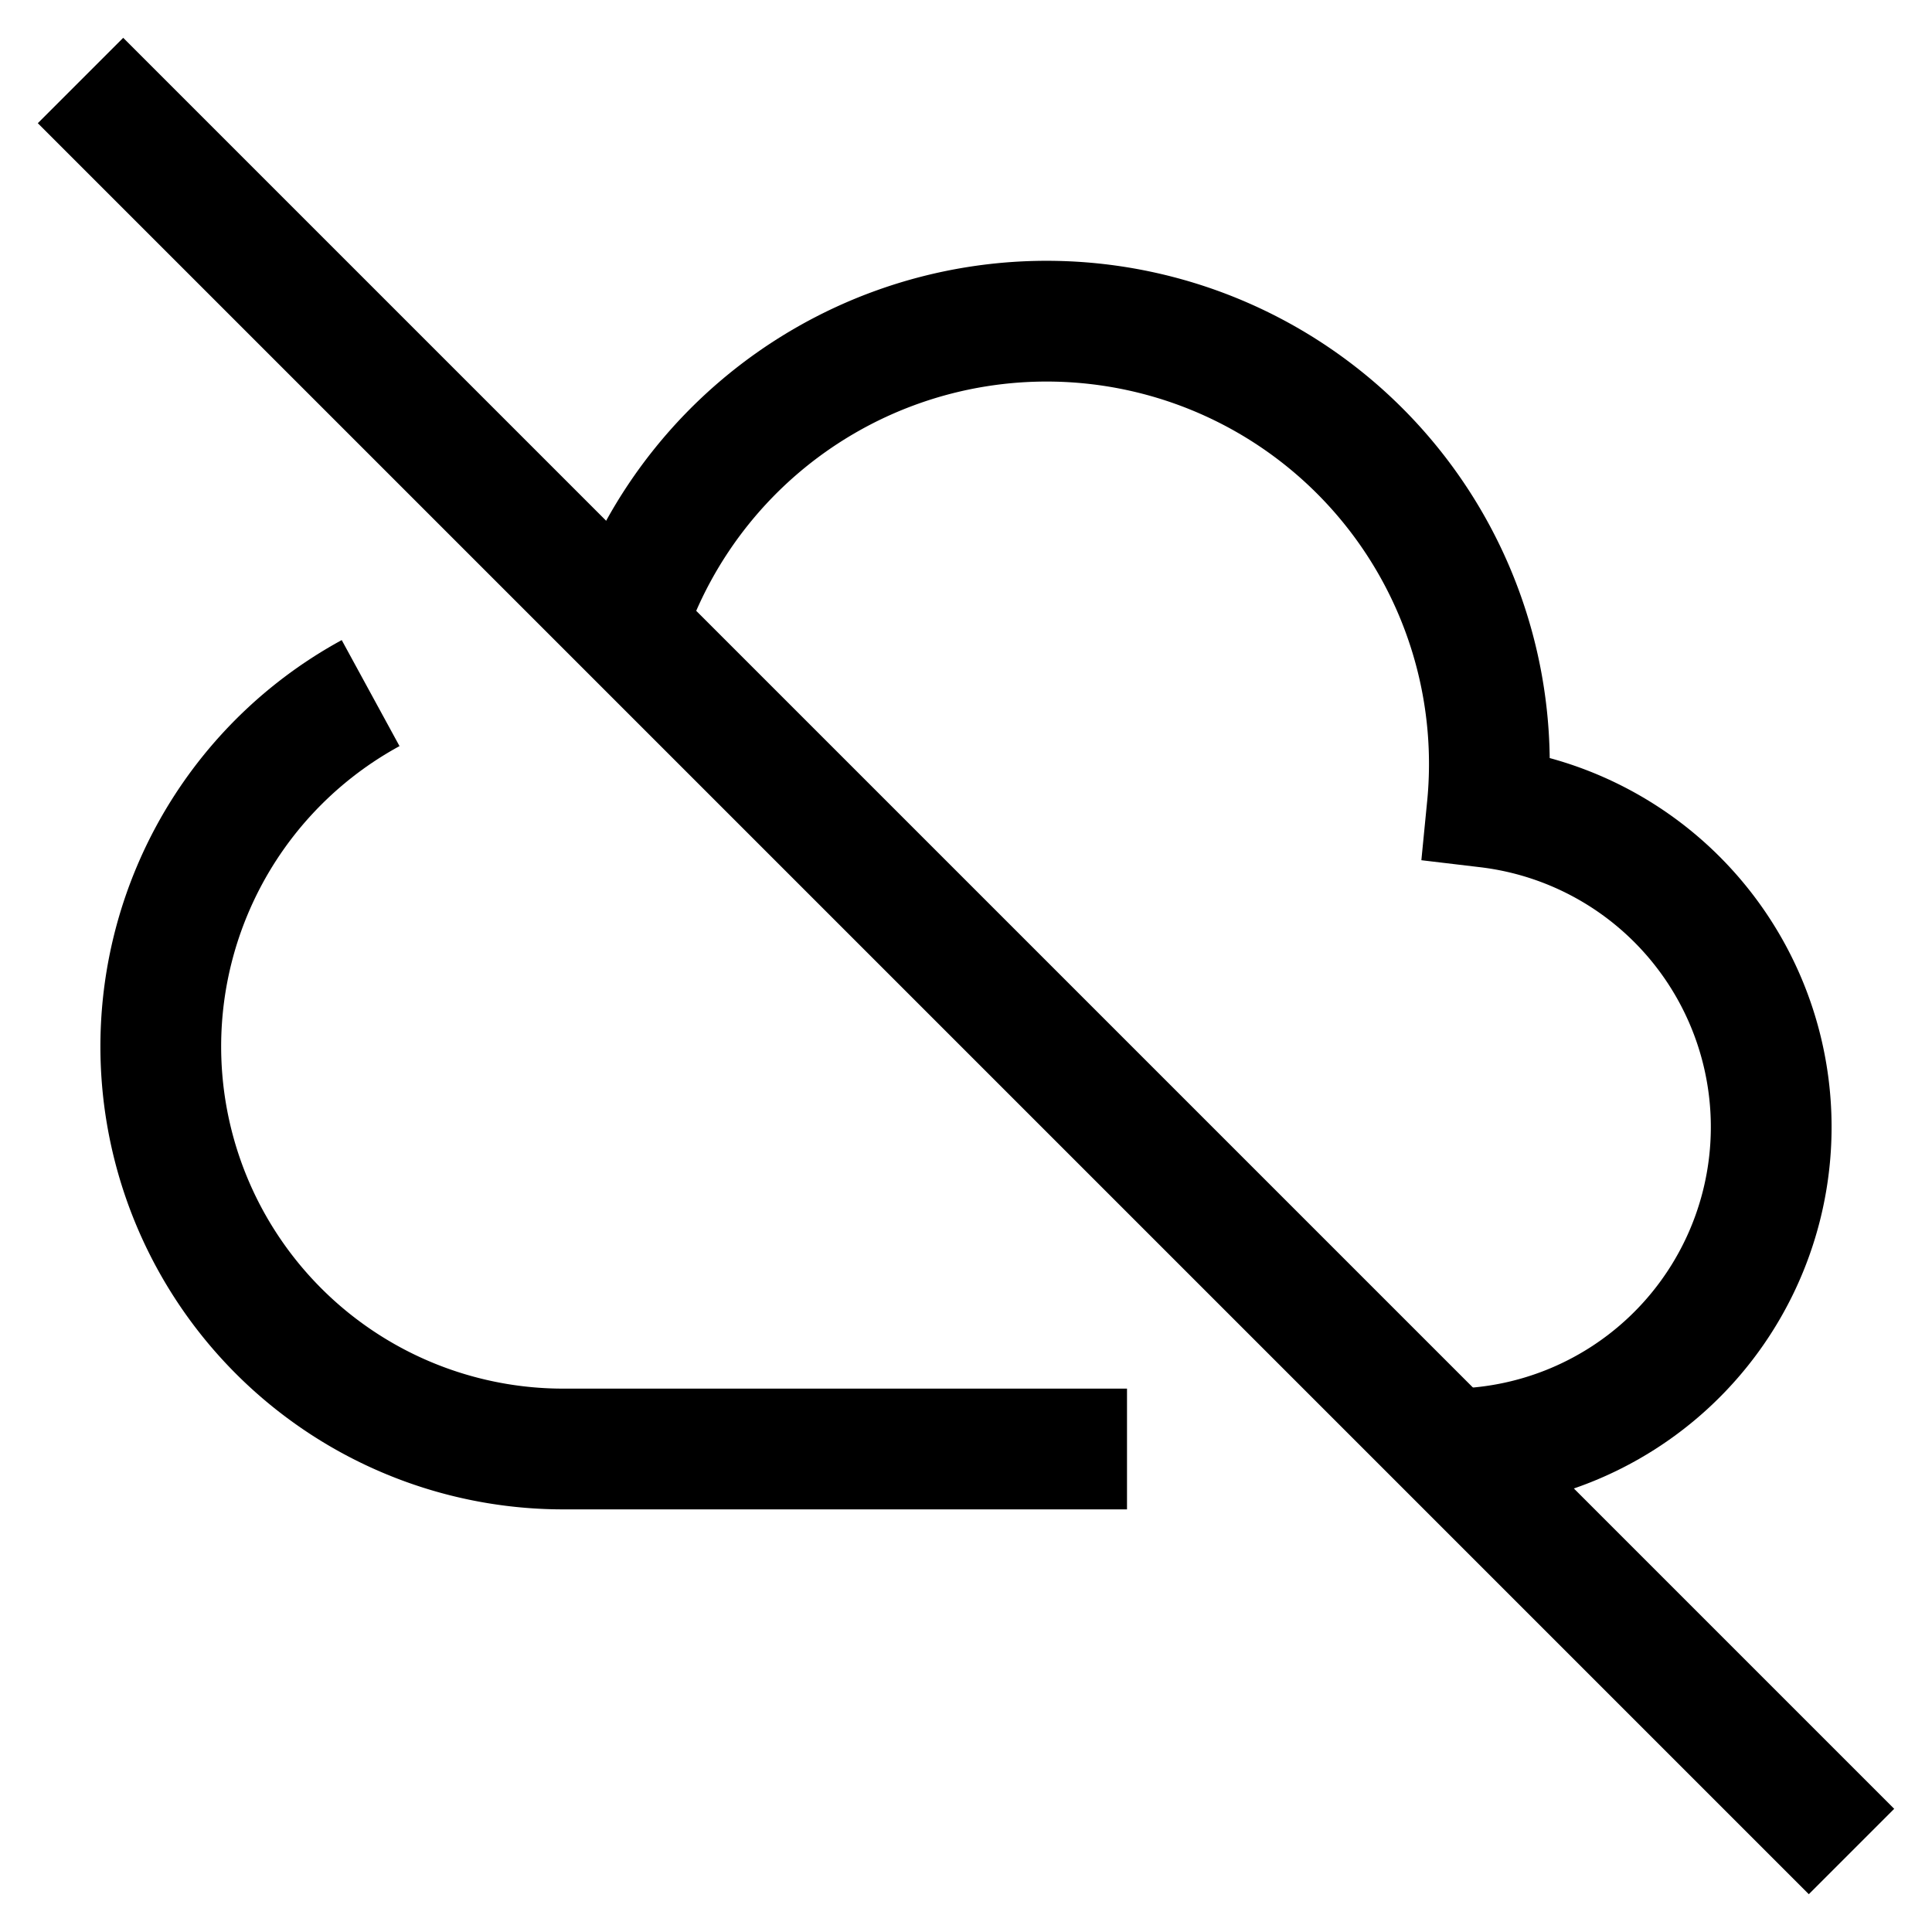<svg xmlns="http://www.w3.org/2000/svg" fill="none" viewBox="0 0 24 24" id="Cloud-Off--Streamline-Sharp">
  <desc>
    Cloud Off Streamline Icon: https://streamlinehq.com
  </desc>
  <g id="cloud-off--cloud-network-internet-disable-server-off">
    <path id="Union" stroke="#000000" d="M18 18a4 4 0 0 0 0.475 -7.972A5.5 5.5 0 0 0 7.77 7.792" stroke-width="1.5"></path>
    <path id="Union_2" stroke="#000000" d="M4.604 8.61A5 5 0 0 0 7 18h7" stroke-width="1.5"></path>
    <path id="Vector 2028" stroke="#000000" d="m1 1 22 22" stroke-width="1.5"></path>
  </g>
</svg>